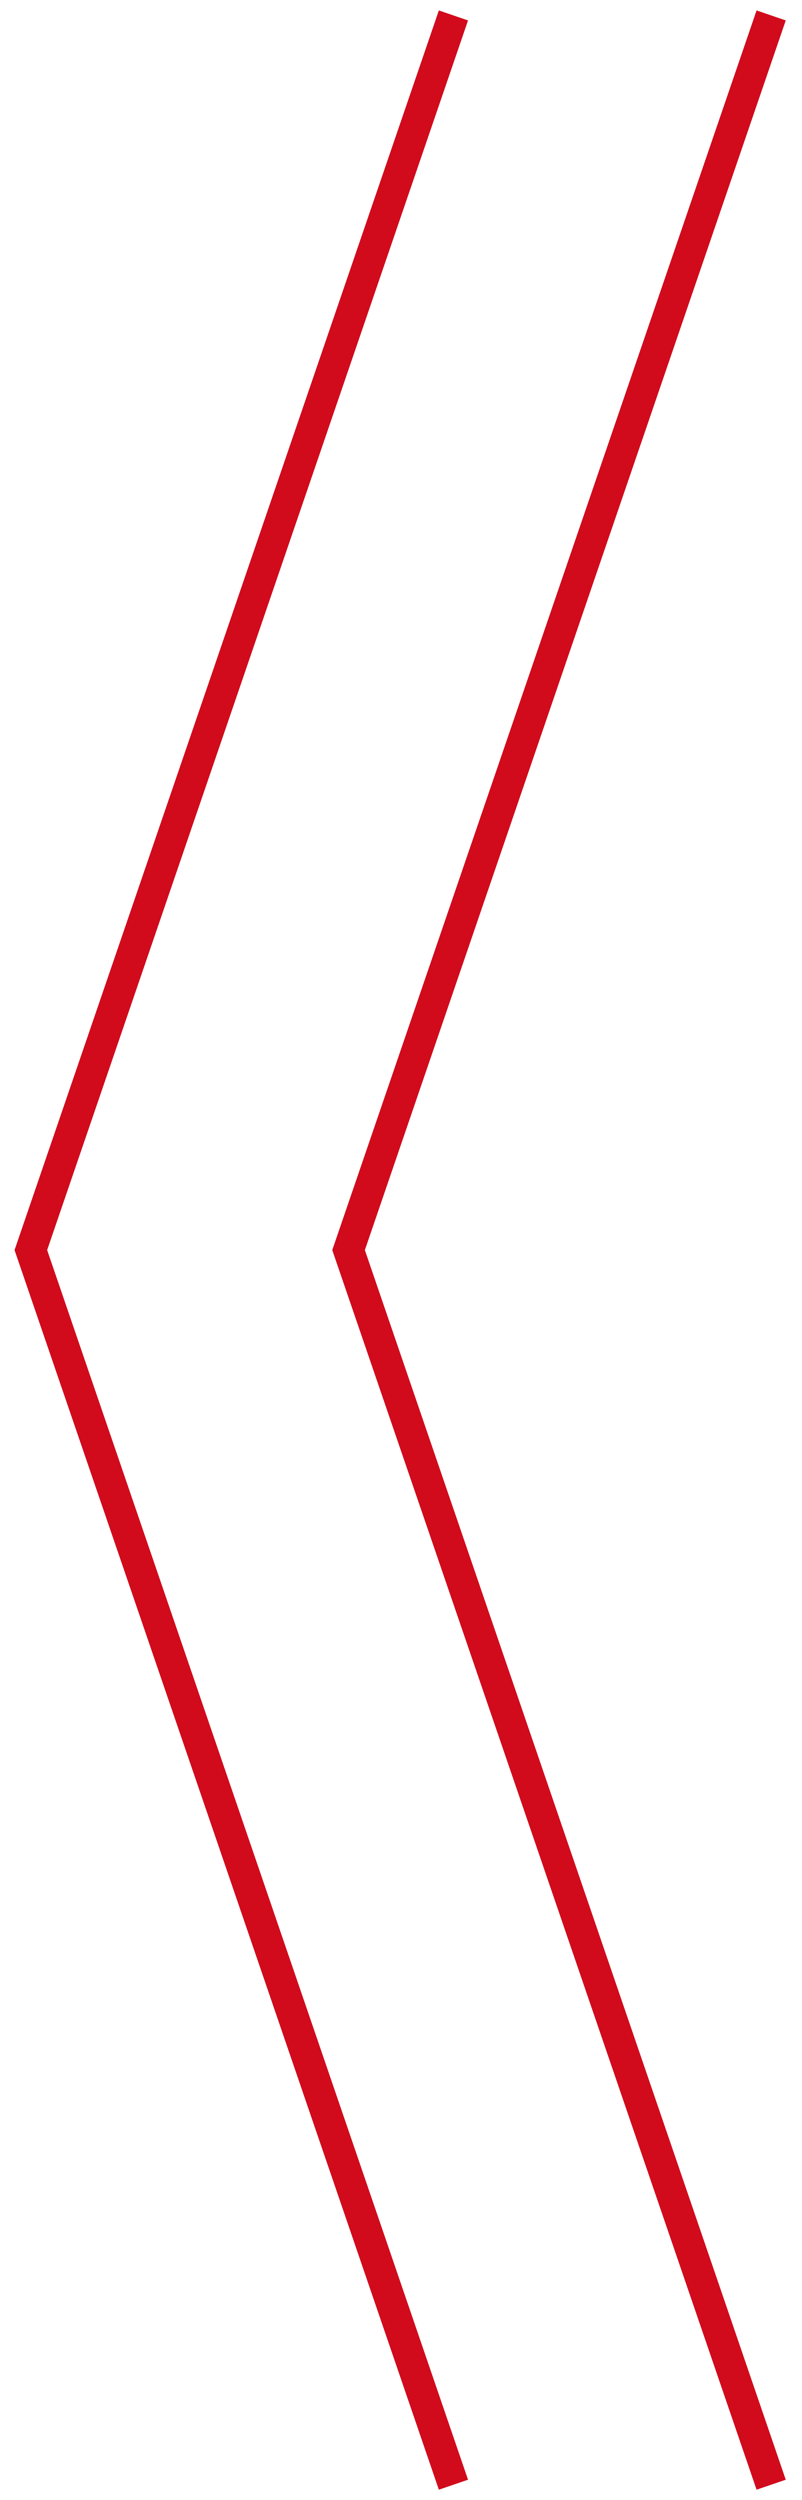 <?xml version="1.0" encoding="utf-8"?>
<!-- Generator: Adobe Illustrator 26.5.0, SVG Export Plug-In . SVG Version: 6.00 Build 0)  -->
<svg version="1.1" id="レイヤー_1" xmlns="http://www.w3.org/2000/svg" xmlns:xlink="http://www.w3.org/1999/xlink" x="0px"
	 y="0px" width="26px" height="81px" viewBox="0 0 26 81" style="enable-background:new 0 0 26 81;" xml:space="preserve">
<style type="text/css">
	.st0{fill:none;stroke:#D10B1C;stroke-miterlimit:10;}
</style>
<g>
	<polyline class="st0" points="25,0.5 11.3,40.5 25,80.5 	"/>
	<polyline class="st0" points="14.7,0.5 1,40.5 14.7,80.5 	"/>
</g>
</svg>
